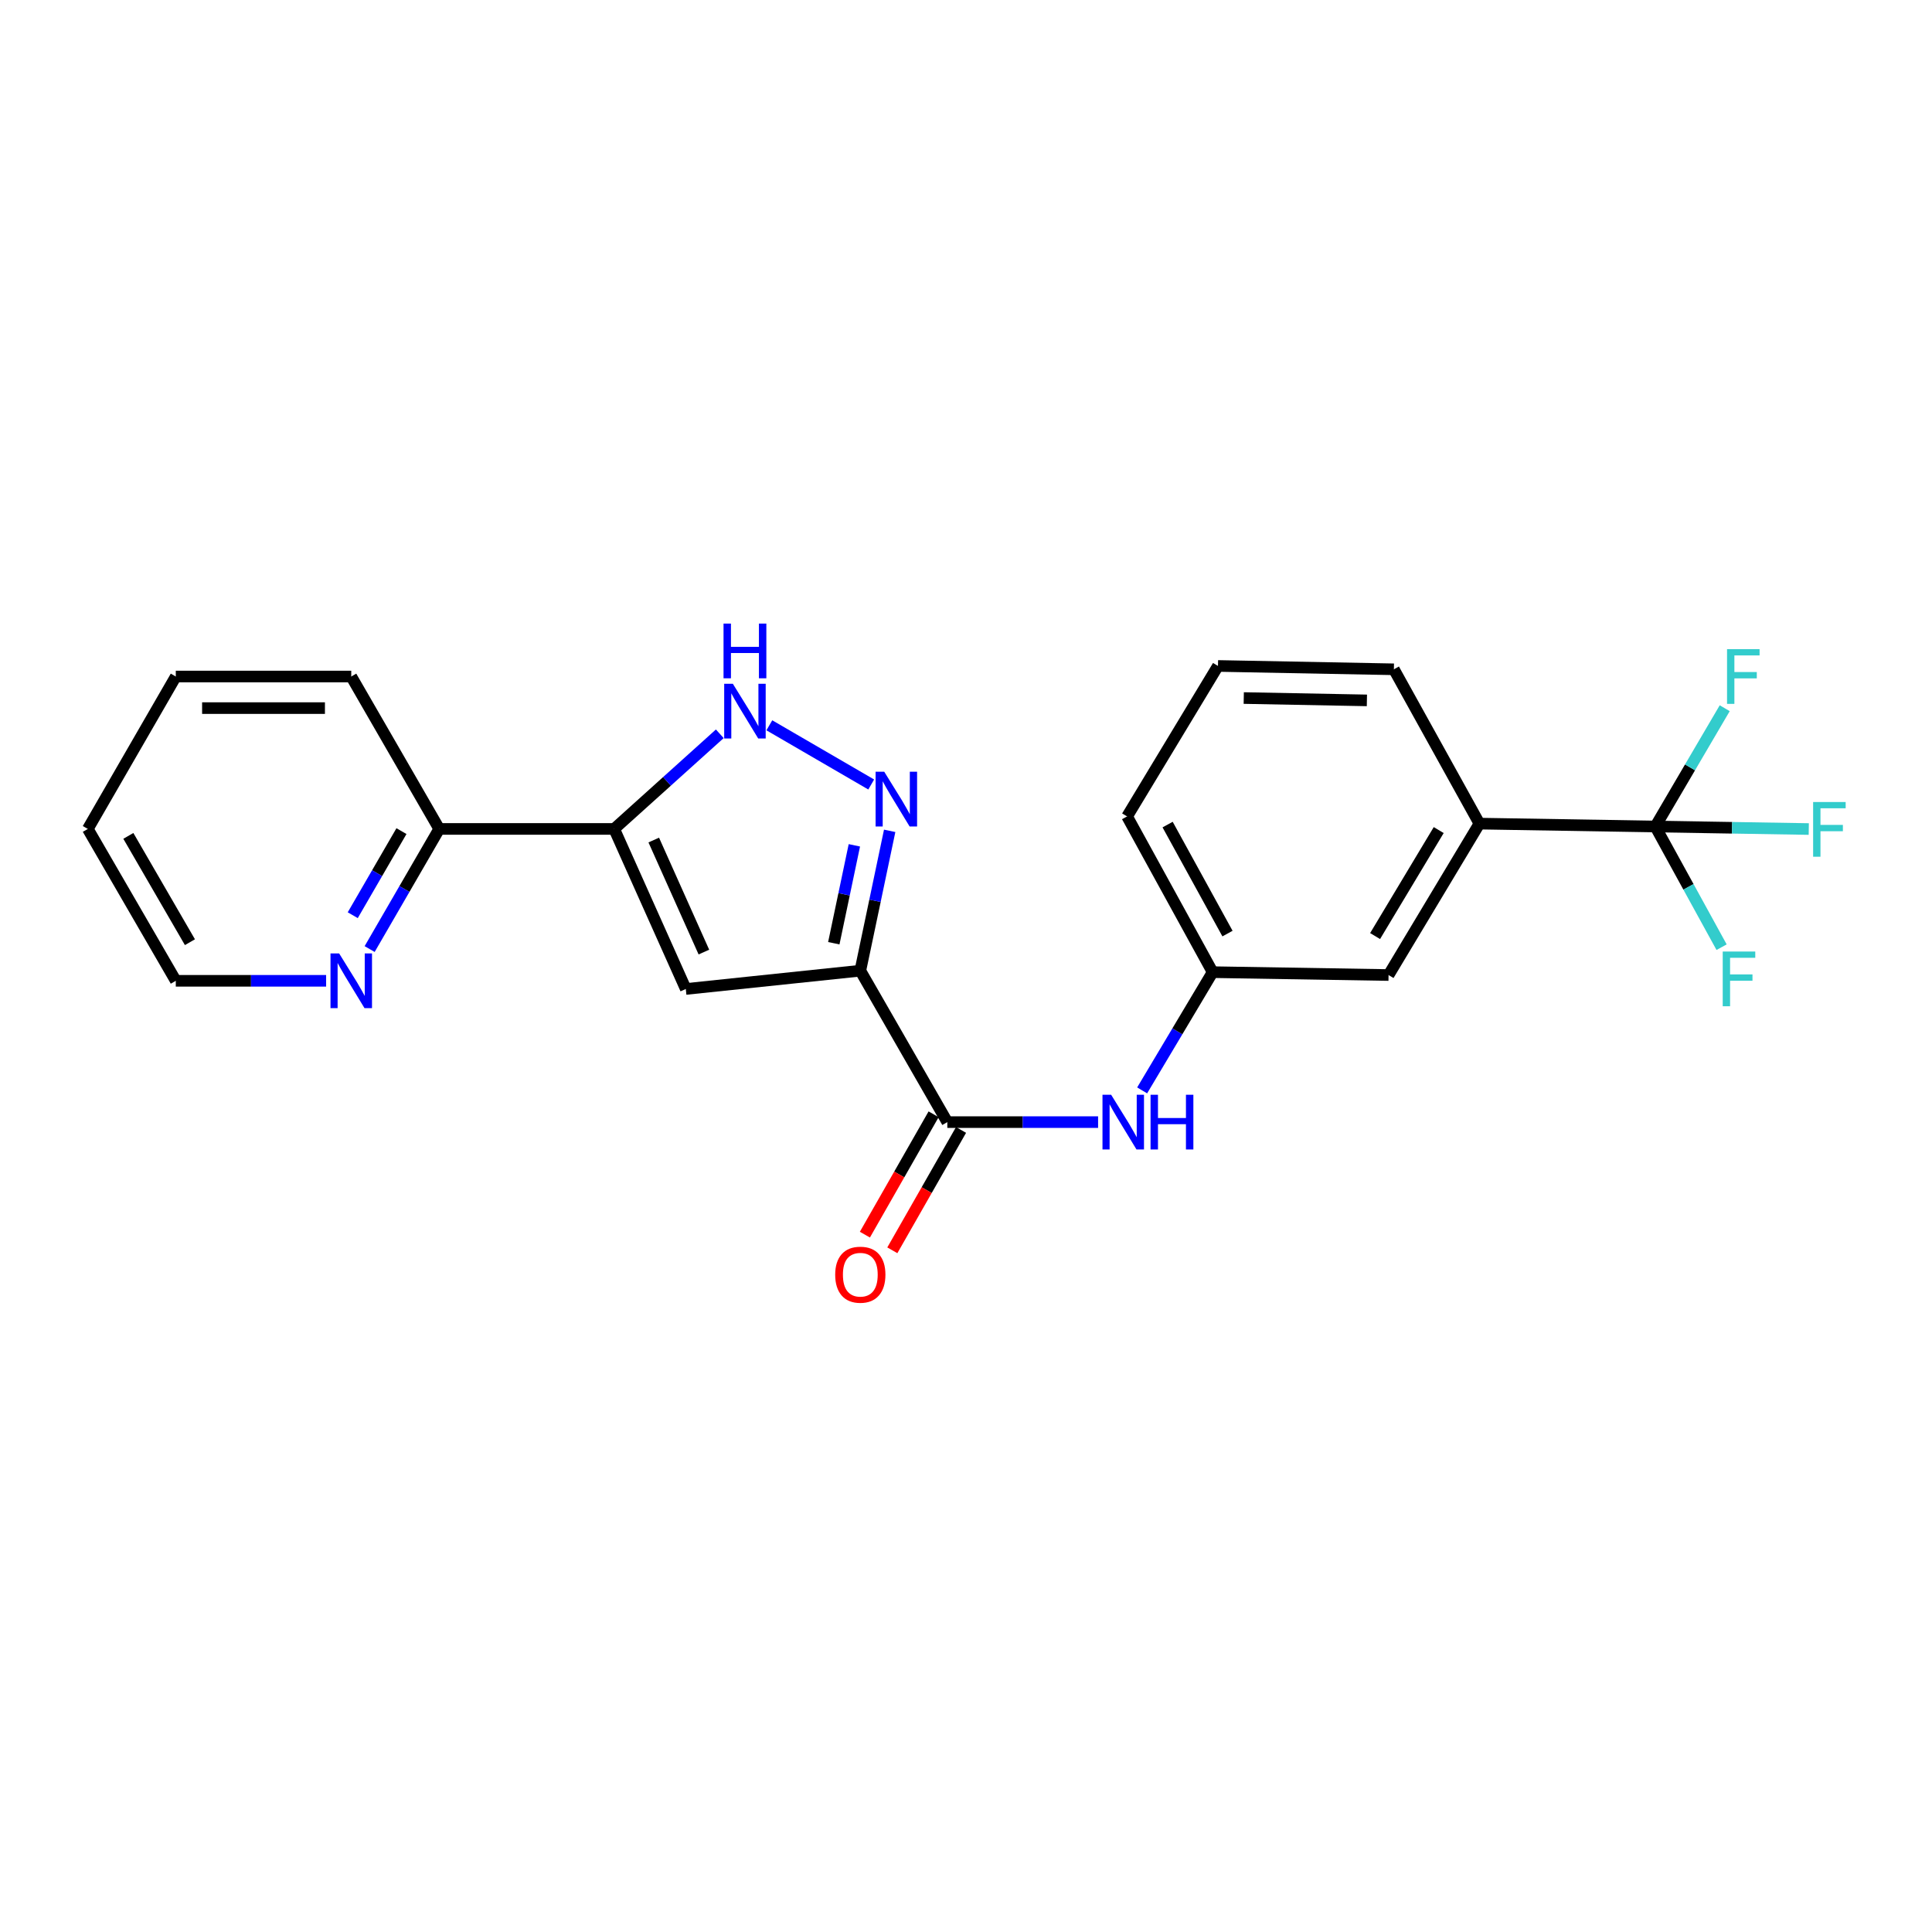 <?xml version='1.0' encoding='iso-8859-1'?>
<svg version='1.1' baseProfile='full'
              xmlns='http://www.w3.org/2000/svg'
                      xmlns:rdkit='http://www.rdkit.org/xml'
                      xmlns:xlink='http://www.w3.org/1999/xlink'
                  xml:space='preserve'
width='1000px' height='1000px' viewBox='0 0 1000 1000'>
<!-- END OF HEADER -->
<rect style='opacity:1.0;fill:#FFFFFF;stroke:none' width='1000' height='1000' x='0' y='0'> </rect>
<path class='bond-0' d='M 445.296,502.432 L 452.895,466.237' style='fill:none;fill-rule:evenodd;stroke:#000000;stroke-width:6px;stroke-linecap:butt;stroke-linejoin:miter;stroke-opacity:1' />
<path class='bond-0' d='M 452.895,466.237 L 460.495,430.041' style='fill:none;fill-rule:evenodd;stroke:#0000FF;stroke-width:6px;stroke-linecap:butt;stroke-linejoin:miter;stroke-opacity:1' />
<path class='bond-0' d='M 431.574,488.214 L 436.894,462.877' style='fill:none;fill-rule:evenodd;stroke:#000000;stroke-width:6px;stroke-linecap:butt;stroke-linejoin:miter;stroke-opacity:1' />
<path class='bond-0' d='M 436.894,462.877 L 442.214,437.54' style='fill:none;fill-rule:evenodd;stroke:#0000FF;stroke-width:6px;stroke-linecap:butt;stroke-linejoin:miter;stroke-opacity:1' />
<path class='bond-1' d='M 445.296,502.432 L 354.969,511.897' style='fill:none;fill-rule:evenodd;stroke:#000000;stroke-width:6px;stroke-linecap:butt;stroke-linejoin:miter;stroke-opacity:1' />
<path class='bond-4' d='M 445.296,502.432 L 490.332,580.805' style='fill:none;fill-rule:evenodd;stroke:#000000;stroke-width:6px;stroke-linecap:butt;stroke-linejoin:miter;stroke-opacity:1' />
<path class='bond-3' d='M 450.939,406.055 L 398.21,375.416' style='fill:none;fill-rule:evenodd;stroke:#0000FF;stroke-width:6px;stroke-linecap:butt;stroke-linejoin:miter;stroke-opacity:1' />
<path class='bond-2' d='M 354.969,511.897 L 317.899,429.055' style='fill:none;fill-rule:evenodd;stroke:#000000;stroke-width:6px;stroke-linecap:butt;stroke-linejoin:miter;stroke-opacity:1' />
<path class='bond-2' d='M 364.333,492.792 L 338.383,434.803' style='fill:none;fill-rule:evenodd;stroke:#000000;stroke-width:6px;stroke-linecap:butt;stroke-linejoin:miter;stroke-opacity:1' />
<path class='bond-8' d='M 317.899,429.055 L 227.344,429.055' style='fill:none;fill-rule:evenodd;stroke:#000000;stroke-width:6px;stroke-linecap:butt;stroke-linejoin:miter;stroke-opacity:1' />
<path class='bond-23' d='M 317.899,429.055 L 345.231,404.43' style='fill:none;fill-rule:evenodd;stroke:#000000;stroke-width:6px;stroke-linecap:butt;stroke-linejoin:miter;stroke-opacity:1' />
<path class='bond-23' d='M 345.231,404.43 L 372.563,379.805' style='fill:none;fill-rule:evenodd;stroke:#0000FF;stroke-width:6px;stroke-linecap:butt;stroke-linejoin:miter;stroke-opacity:1' />
<path class='bond-6' d='M 490.332,580.805 L 529.351,580.805' style='fill:none;fill-rule:evenodd;stroke:#000000;stroke-width:6px;stroke-linecap:butt;stroke-linejoin:miter;stroke-opacity:1' />
<path class='bond-6' d='M 529.351,580.805 L 568.37,580.805' style='fill:none;fill-rule:evenodd;stroke:#0000FF;stroke-width:6px;stroke-linecap:butt;stroke-linejoin:miter;stroke-opacity:1' />
<path class='bond-11' d='M 483.232,576.752 L 465.45,607.902' style='fill:none;fill-rule:evenodd;stroke:#000000;stroke-width:6px;stroke-linecap:butt;stroke-linejoin:miter;stroke-opacity:1' />
<path class='bond-11' d='M 465.45,607.902 L 447.667,639.052' style='fill:none;fill-rule:evenodd;stroke:#FF0000;stroke-width:6px;stroke-linecap:butt;stroke-linejoin:miter;stroke-opacity:1' />
<path class='bond-11' d='M 497.432,584.858 L 479.649,616.008' style='fill:none;fill-rule:evenodd;stroke:#000000;stroke-width:6px;stroke-linecap:butt;stroke-linejoin:miter;stroke-opacity:1' />
<path class='bond-11' d='M 479.649,616.008 L 461.867,647.158' style='fill:none;fill-rule:evenodd;stroke:#FF0000;stroke-width:6px;stroke-linecap:butt;stroke-linejoin:miter;stroke-opacity:1' />
<path class='bond-5' d='M 856.8,427.801 L 765.747,426.302' style='fill:none;fill-rule:evenodd;stroke:#000000;stroke-width:6px;stroke-linecap:butt;stroke-linejoin:miter;stroke-opacity:1' />
<path class='bond-13' d='M 856.8,427.801 L 896.51,428.454' style='fill:none;fill-rule:evenodd;stroke:#000000;stroke-width:6px;stroke-linecap:butt;stroke-linejoin:miter;stroke-opacity:1' />
<path class='bond-13' d='M 896.51,428.454 L 936.219,429.106' style='fill:none;fill-rule:evenodd;stroke:#33CCCC;stroke-width:6px;stroke-linecap:butt;stroke-linejoin:miter;stroke-opacity:1' />
<path class='bond-14' d='M 856.8,427.801 L 873.947,459.033' style='fill:none;fill-rule:evenodd;stroke:#000000;stroke-width:6px;stroke-linecap:butt;stroke-linejoin:miter;stroke-opacity:1' />
<path class='bond-14' d='M 873.947,459.033 L 891.093,490.264' style='fill:none;fill-rule:evenodd;stroke:#33CCCC;stroke-width:6px;stroke-linecap:butt;stroke-linejoin:miter;stroke-opacity:1' />
<path class='bond-15' d='M 856.8,427.801 L 874.756,397.188' style='fill:none;fill-rule:evenodd;stroke:#000000;stroke-width:6px;stroke-linecap:butt;stroke-linejoin:miter;stroke-opacity:1' />
<path class='bond-15' d='M 874.756,397.188 L 892.712,366.574' style='fill:none;fill-rule:evenodd;stroke:#33CCCC;stroke-width:6px;stroke-linecap:butt;stroke-linejoin:miter;stroke-opacity:1' />
<path class='bond-10' d='M 591.174,564.386 L 609.416,533.786' style='fill:none;fill-rule:evenodd;stroke:#0000FF;stroke-width:6px;stroke-linecap:butt;stroke-linejoin:miter;stroke-opacity:1' />
<path class='bond-10' d='M 609.416,533.786 L 627.658,503.186' style='fill:none;fill-rule:evenodd;stroke:#000000;stroke-width:6px;stroke-linecap:butt;stroke-linejoin:miter;stroke-opacity:1' />
<path class='bond-7' d='M 765.747,426.302 L 718.712,504.676' style='fill:none;fill-rule:evenodd;stroke:#000000;stroke-width:6px;stroke-linecap:butt;stroke-linejoin:miter;stroke-opacity:1' />
<path class='bond-7' d='M 744.672,429.645 L 711.747,484.506' style='fill:none;fill-rule:evenodd;stroke:#000000;stroke-width:6px;stroke-linecap:butt;stroke-linejoin:miter;stroke-opacity:1' />
<path class='bond-24' d='M 765.747,426.302 L 721.473,346.43' style='fill:none;fill-rule:evenodd;stroke:#000000;stroke-width:6px;stroke-linecap:butt;stroke-linejoin:miter;stroke-opacity:1' />
<path class='bond-9' d='M 227.344,429.055 L 209.335,460.144' style='fill:none;fill-rule:evenodd;stroke:#000000;stroke-width:6px;stroke-linecap:butt;stroke-linejoin:miter;stroke-opacity:1' />
<path class='bond-9' d='M 209.335,460.144 L 191.326,491.233' style='fill:none;fill-rule:evenodd;stroke:#0000FF;stroke-width:6px;stroke-linecap:butt;stroke-linejoin:miter;stroke-opacity:1' />
<path class='bond-9' d='M 207.793,430.186 L 195.187,451.948' style='fill:none;fill-rule:evenodd;stroke:#000000;stroke-width:6px;stroke-linecap:butt;stroke-linejoin:miter;stroke-opacity:1' />
<path class='bond-9' d='M 195.187,451.948 L 182.581,473.711' style='fill:none;fill-rule:evenodd;stroke:#0000FF;stroke-width:6px;stroke-linecap:butt;stroke-linejoin:miter;stroke-opacity:1' />
<path class='bond-20' d='M 227.344,429.055 L 181.808,350.164' style='fill:none;fill-rule:evenodd;stroke:#000000;stroke-width:6px;stroke-linecap:butt;stroke-linejoin:miter;stroke-opacity:1' />
<path class='bond-18' d='M 168.798,507.664 L 129.894,507.664' style='fill:none;fill-rule:evenodd;stroke:#0000FF;stroke-width:6px;stroke-linecap:butt;stroke-linejoin:miter;stroke-opacity:1' />
<path class='bond-18' d='M 129.894,507.664 L 90.991,507.664' style='fill:none;fill-rule:evenodd;stroke:#000000;stroke-width:6px;stroke-linecap:butt;stroke-linejoin:miter;stroke-opacity:1' />
<path class='bond-12' d='M 627.658,503.186 L 718.712,504.676' style='fill:none;fill-rule:evenodd;stroke:#000000;stroke-width:6px;stroke-linecap:butt;stroke-linejoin:miter;stroke-opacity:1' />
<path class='bond-19' d='M 627.658,503.186 L 583.385,422.578' style='fill:none;fill-rule:evenodd;stroke:#000000;stroke-width:6px;stroke-linecap:butt;stroke-linejoin:miter;stroke-opacity:1' />
<path class='bond-19' d='M 635.348,483.223 L 604.357,426.798' style='fill:none;fill-rule:evenodd;stroke:#000000;stroke-width:6px;stroke-linecap:butt;stroke-linejoin:miter;stroke-opacity:1' />
<path class='bond-16' d='M 721.473,346.43 L 630.419,344.695' style='fill:none;fill-rule:evenodd;stroke:#000000;stroke-width:6px;stroke-linecap:butt;stroke-linejoin:miter;stroke-opacity:1' />
<path class='bond-16' d='M 707.504,362.518 L 643.766,361.303' style='fill:none;fill-rule:evenodd;stroke:#000000;stroke-width:6px;stroke-linecap:butt;stroke-linejoin:miter;stroke-opacity:1' />
<path class='bond-17' d='M 630.419,344.695 L 583.385,422.578' style='fill:none;fill-rule:evenodd;stroke:#000000;stroke-width:6px;stroke-linecap:butt;stroke-linejoin:miter;stroke-opacity:1' />
<path class='bond-25' d='M 90.991,507.664 L 45.455,429.055' style='fill:none;fill-rule:evenodd;stroke:#000000;stroke-width:6px;stroke-linecap:butt;stroke-linejoin:miter;stroke-opacity:1' />
<path class='bond-25' d='M 98.308,487.677 L 66.433,432.651' style='fill:none;fill-rule:evenodd;stroke:#000000;stroke-width:6px;stroke-linecap:butt;stroke-linejoin:miter;stroke-opacity:1' />
<path class='bond-22' d='M 181.808,350.164 L 90.991,350.164' style='fill:none;fill-rule:evenodd;stroke:#000000;stroke-width:6px;stroke-linecap:butt;stroke-linejoin:miter;stroke-opacity:1' />
<path class='bond-22' d='M 168.186,366.514 L 104.613,366.514' style='fill:none;fill-rule:evenodd;stroke:#000000;stroke-width:6px;stroke-linecap:butt;stroke-linejoin:miter;stroke-opacity:1' />
<path class='bond-21' d='M 45.455,429.055 L 90.991,350.164' style='fill:none;fill-rule:evenodd;stroke:#000000;stroke-width:6px;stroke-linecap:butt;stroke-linejoin:miter;stroke-opacity:1' />
<path  class='atom-1' d='M 457.684 399.453
L 466.964 414.453
Q 467.884 415.933, 469.364 418.613
Q 470.844 421.293, 470.924 421.453
L 470.924 399.453
L 474.684 399.453
L 474.684 427.773
L 470.804 427.773
L 460.844 411.373
Q 459.684 409.453, 458.444 407.253
Q 457.244 405.053, 456.884 404.373
L 456.884 427.773
L 453.204 427.773
L 453.204 399.453
L 457.684 399.453
' fill='#0000FF'/>
<path  class='atom-4' d='M 379.32 353.917
L 388.6 368.917
Q 389.52 370.397, 391 373.077
Q 392.48 375.757, 392.56 375.917
L 392.56 353.917
L 396.32 353.917
L 396.32 382.237
L 392.44 382.237
L 382.48 365.837
Q 381.32 363.917, 380.08 361.717
Q 378.88 359.517, 378.52 358.837
L 378.52 382.237
L 374.84 382.237
L 374.84 353.917
L 379.32 353.917
' fill='#0000FF'/>
<path  class='atom-4' d='M 374.5 322.765
L 378.34 322.765
L 378.34 334.805
L 392.82 334.805
L 392.82 322.765
L 396.66 322.765
L 396.66 351.085
L 392.82 351.085
L 392.82 338.005
L 378.34 338.005
L 378.34 351.085
L 374.5 351.085
L 374.5 322.765
' fill='#0000FF'/>
<path  class='atom-7' d='M 575.126 566.645
L 584.406 581.645
Q 585.326 583.125, 586.806 585.805
Q 588.286 588.485, 588.366 588.645
L 588.366 566.645
L 592.126 566.645
L 592.126 594.965
L 588.246 594.965
L 578.286 578.565
Q 577.126 576.645, 575.886 574.445
Q 574.686 572.245, 574.326 571.565
L 574.326 594.965
L 570.646 594.965
L 570.646 566.645
L 575.126 566.645
' fill='#0000FF'/>
<path  class='atom-7' d='M 595.526 566.645
L 599.366 566.645
L 599.366 578.685
L 613.846 578.685
L 613.846 566.645
L 617.686 566.645
L 617.686 594.965
L 613.846 594.965
L 613.846 581.885
L 599.366 581.885
L 599.366 594.965
L 595.526 594.965
L 595.526 566.645
' fill='#0000FF'/>
<path  class='atom-10' d='M 175.548 493.504
L 184.828 508.504
Q 185.748 509.984, 187.228 512.664
Q 188.708 515.344, 188.788 515.504
L 188.788 493.504
L 192.548 493.504
L 192.548 521.824
L 188.668 521.824
L 178.708 505.424
Q 177.548 503.504, 176.308 501.304
Q 175.108 499.104, 174.748 498.424
L 174.748 521.824
L 171.068 521.824
L 171.068 493.504
L 175.548 493.504
' fill='#0000FF'/>
<path  class='atom-12' d='M 432.296 659.776
Q 432.296 652.976, 435.656 649.176
Q 439.016 645.376, 445.296 645.376
Q 451.576 645.376, 454.936 649.176
Q 458.296 652.976, 458.296 659.776
Q 458.296 666.656, 454.896 670.576
Q 451.496 674.456, 445.296 674.456
Q 439.056 674.456, 435.656 670.576
Q 432.296 666.696, 432.296 659.776
M 445.296 671.256
Q 449.616 671.256, 451.936 668.376
Q 454.296 665.456, 454.296 659.776
Q 454.296 654.216, 451.936 651.416
Q 449.616 648.576, 445.296 648.576
Q 440.976 648.576, 438.616 651.376
Q 436.296 654.176, 436.296 659.776
Q 436.296 665.496, 438.616 668.376
Q 440.976 671.256, 445.296 671.256
' fill='#FF0000'/>
<path  class='atom-14' d='M 938.471 415.122
L 955.311 415.122
L 955.311 418.362
L 942.271 418.362
L 942.271 426.962
L 953.871 426.962
L 953.871 430.242
L 942.271 430.242
L 942.271 443.442
L 938.471 443.442
L 938.471 415.122
' fill='#33CCCC'/>
<path  class='atom-15' d='M 891.682 492.514
L 908.522 492.514
L 908.522 495.754
L 895.482 495.754
L 895.482 504.354
L 907.082 504.354
L 907.082 507.634
L 895.482 507.634
L 895.482 520.834
L 891.682 520.834
L 891.682 492.514
' fill='#33CCCC'/>
<path  class='atom-16' d='M 893.916 336.004
L 910.756 336.004
L 910.756 339.244
L 897.716 339.244
L 897.716 347.844
L 909.316 347.844
L 909.316 351.124
L 897.716 351.124
L 897.716 364.324
L 893.916 364.324
L 893.916 336.004
' fill='#33CCCC'/>
</svg>
